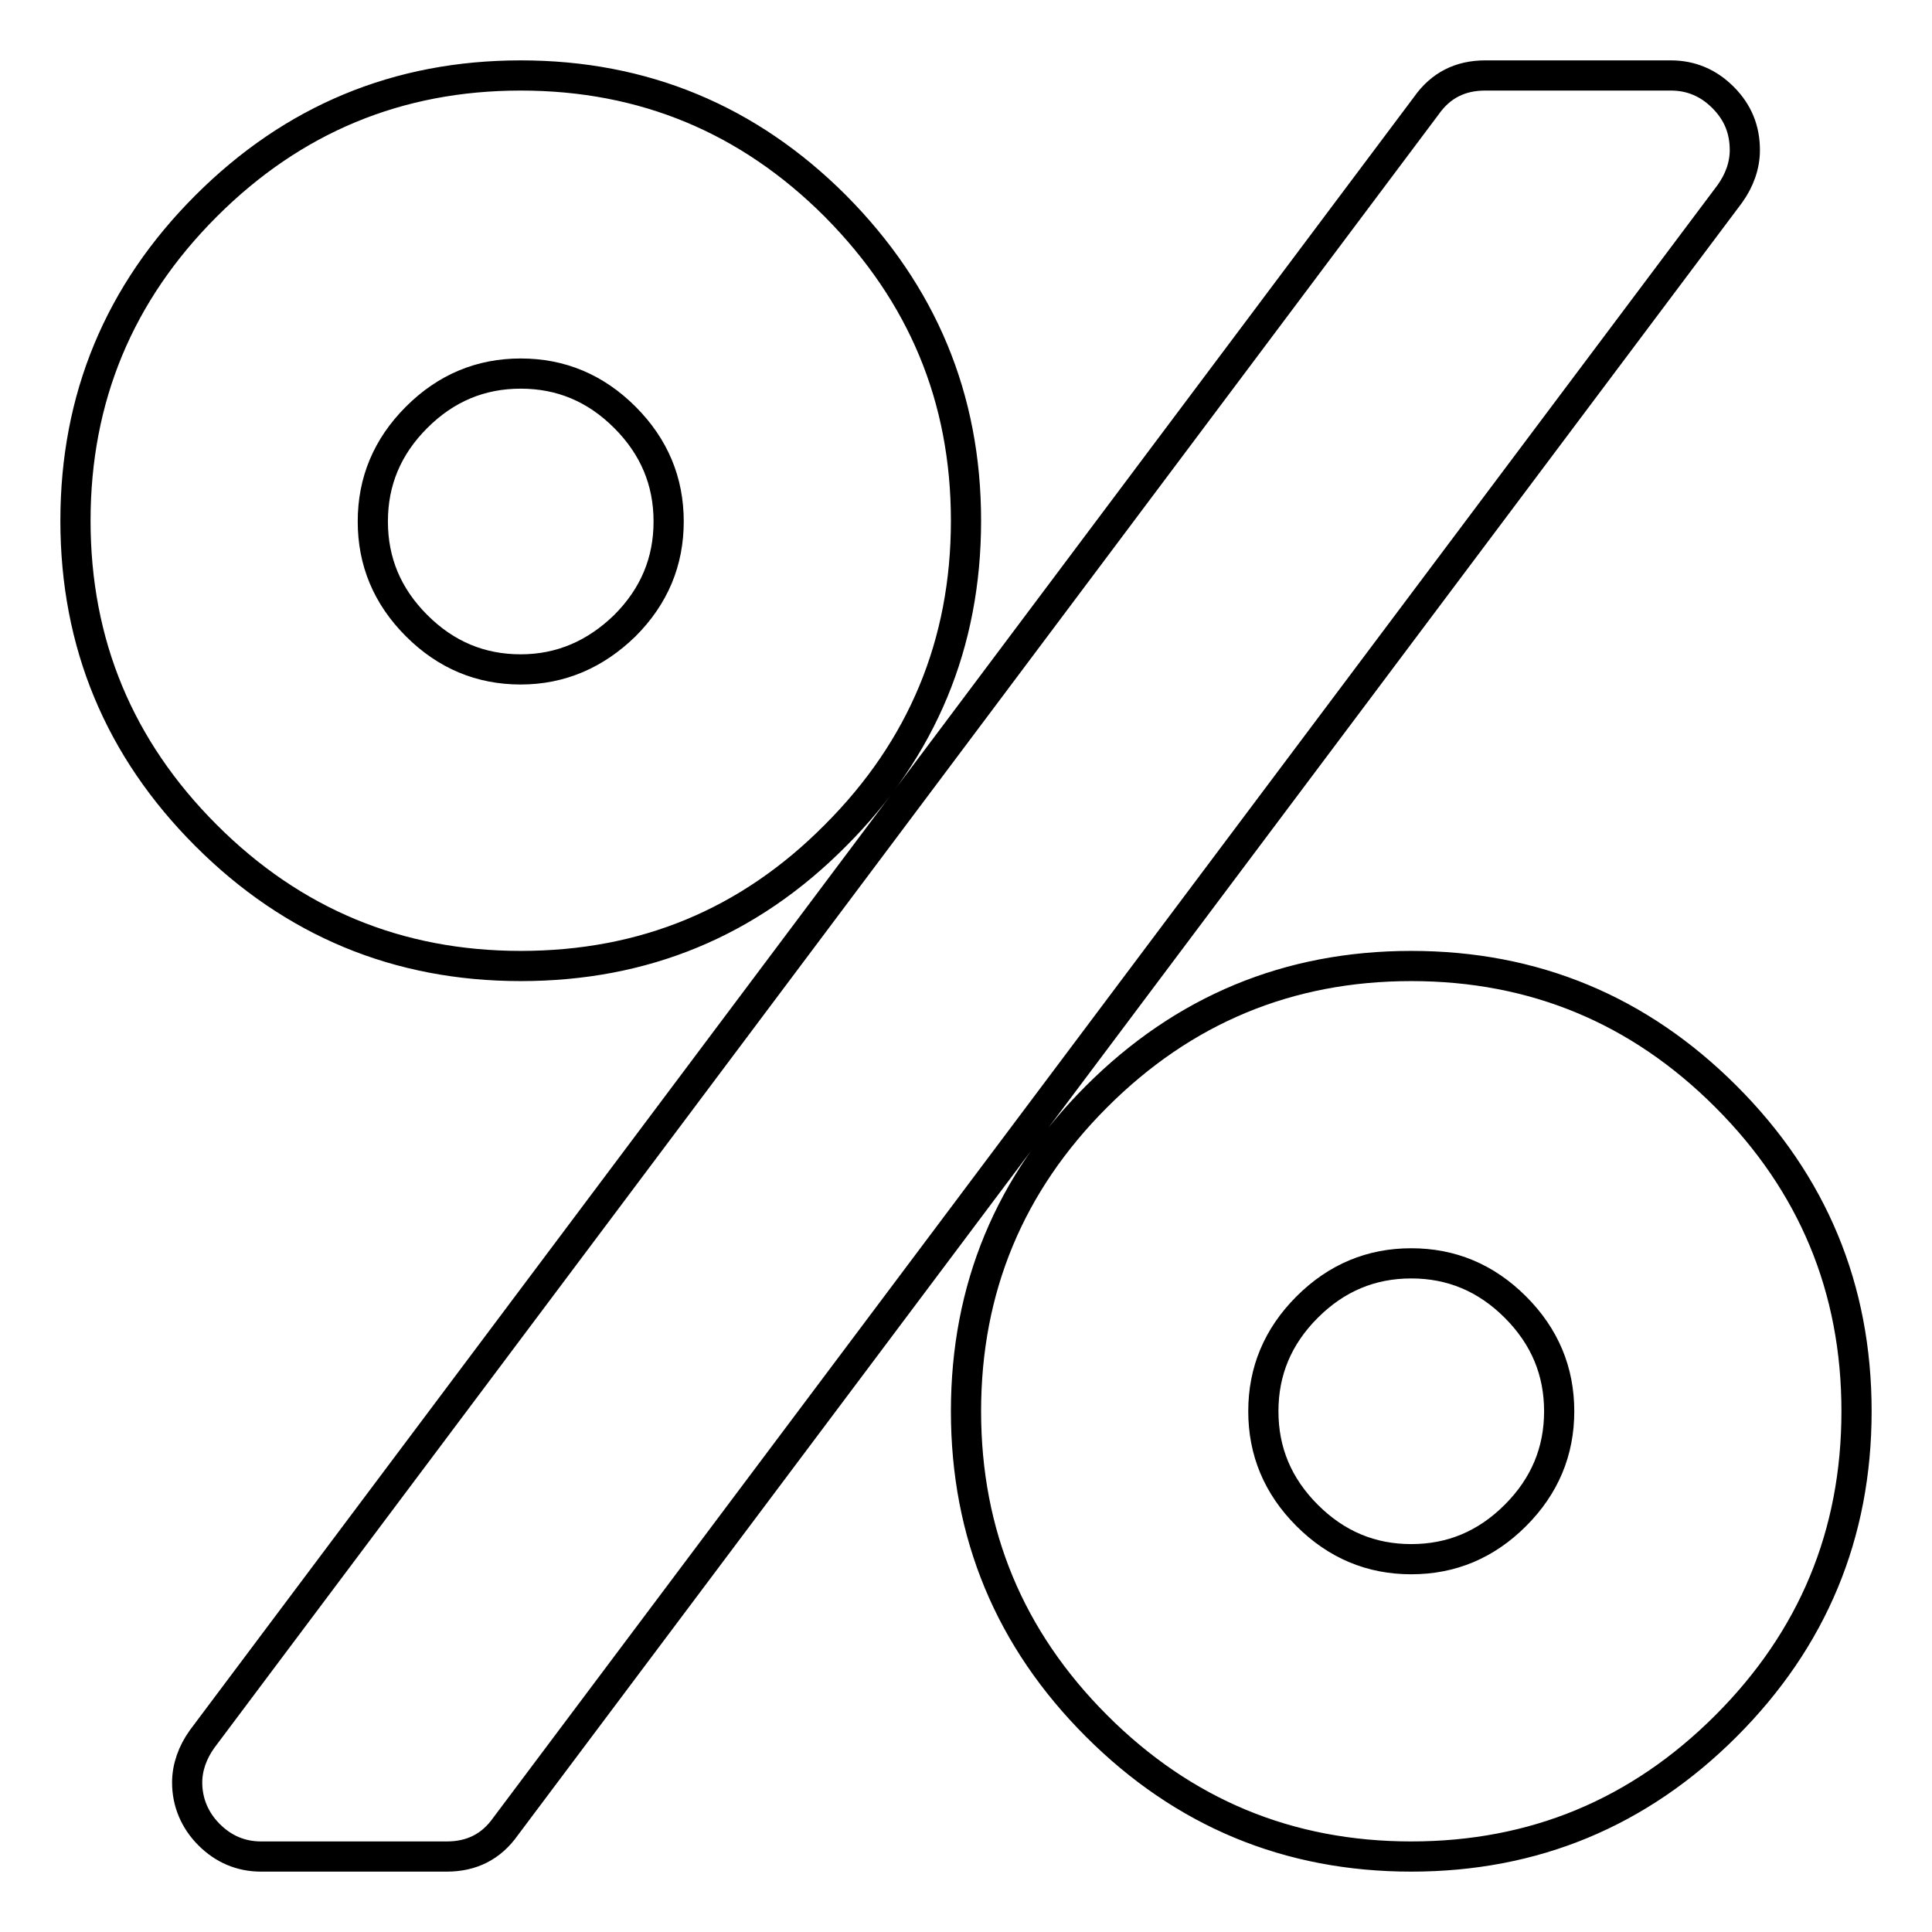 <?xml version="1.0" encoding="utf-8"?>
<!-- Svg Vector Icons : http://www.onlinewebfonts.com/icon -->
<!DOCTYPE svg PUBLIC "-//W3C//DTD SVG 1.1//EN" "http://www.w3.org/Graphics/SVG/1.1/DTD/svg11.dtd">
<svg version="1.1" xmlns="http://www.w3.org/2000/svg" xmlns:xlink="http://www.w3.org/1999/xlink" x="0px" y="0px" viewBox="0 0 256 256" enable-background="new 0 0 256 256" xml:space="preserve">
<g> <path stroke-width="4" fill-opacity="0" stroke="#000000"  d="M110.7,27.3C122.2,38.9,128,52.7,128,69c0,16.3-5.8,30.2-17.3,41.7C99.2,122.3,85.3,128,69,128 s-30.2-5.8-41.7-17.3C15.8,99.2,10,85.3,10,69c0-16.3,5.8-30.2,17.3-41.7C38.8,15.8,52.7,10,69,10S99.2,15.8,110.7,27.3z  M231.2,19.9c0,2-0.7,4-2,5.8L67,242c-1.9,2.7-4.5,4-7.8,4H34.6c-2.7,0-5-1-6.9-2.9c-1.9-1.9-2.9-4.3-2.9-6.9c0-2,0.7-4,2-5.8 L189,14c1.9-2.7,4.5-4,7.8-4h24.6c2.7,0,5,1,6.9,2.9C230.3,14.9,231.2,17.2,231.2,19.9L231.2,19.9z M82.8,82.9 c3.9-3.9,5.8-8.5,5.8-13.8s-1.9-9.9-5.8-13.8c-3.9-3.9-8.5-5.8-13.8-5.8s-9.9,1.9-13.8,5.8c-3.9,3.9-5.8,8.5-5.8,13.8 s1.9,9.9,5.8,13.8c3.9,3.9,8.5,5.8,13.8,5.8C74.3,88.7,78.9,86.7,82.8,82.9z M228.7,145.3c11.5,11.5,17.3,25.4,17.3,41.7 s-5.8,30.2-17.3,41.7S203.3,246,187,246s-30.2-5.8-41.7-17.3C133.8,217.2,128,203.3,128,187s5.8-30.2,17.3-41.7 c11.5-11.5,25.4-17.3,41.7-17.3S217.2,133.8,228.7,145.3z M200.8,200.8c3.9-3.9,5.8-8.5,5.8-13.8s-1.9-9.9-5.8-13.8 c-3.9-3.9-8.5-5.8-13.8-5.8s-9.9,1.9-13.8,5.8c-3.9,3.9-5.8,8.5-5.8,13.8s1.9,9.9,5.8,13.8c3.9,3.9,8.5,5.8,13.8,5.8 S196.9,204.7,200.8,200.8z"/></g>
</svg>